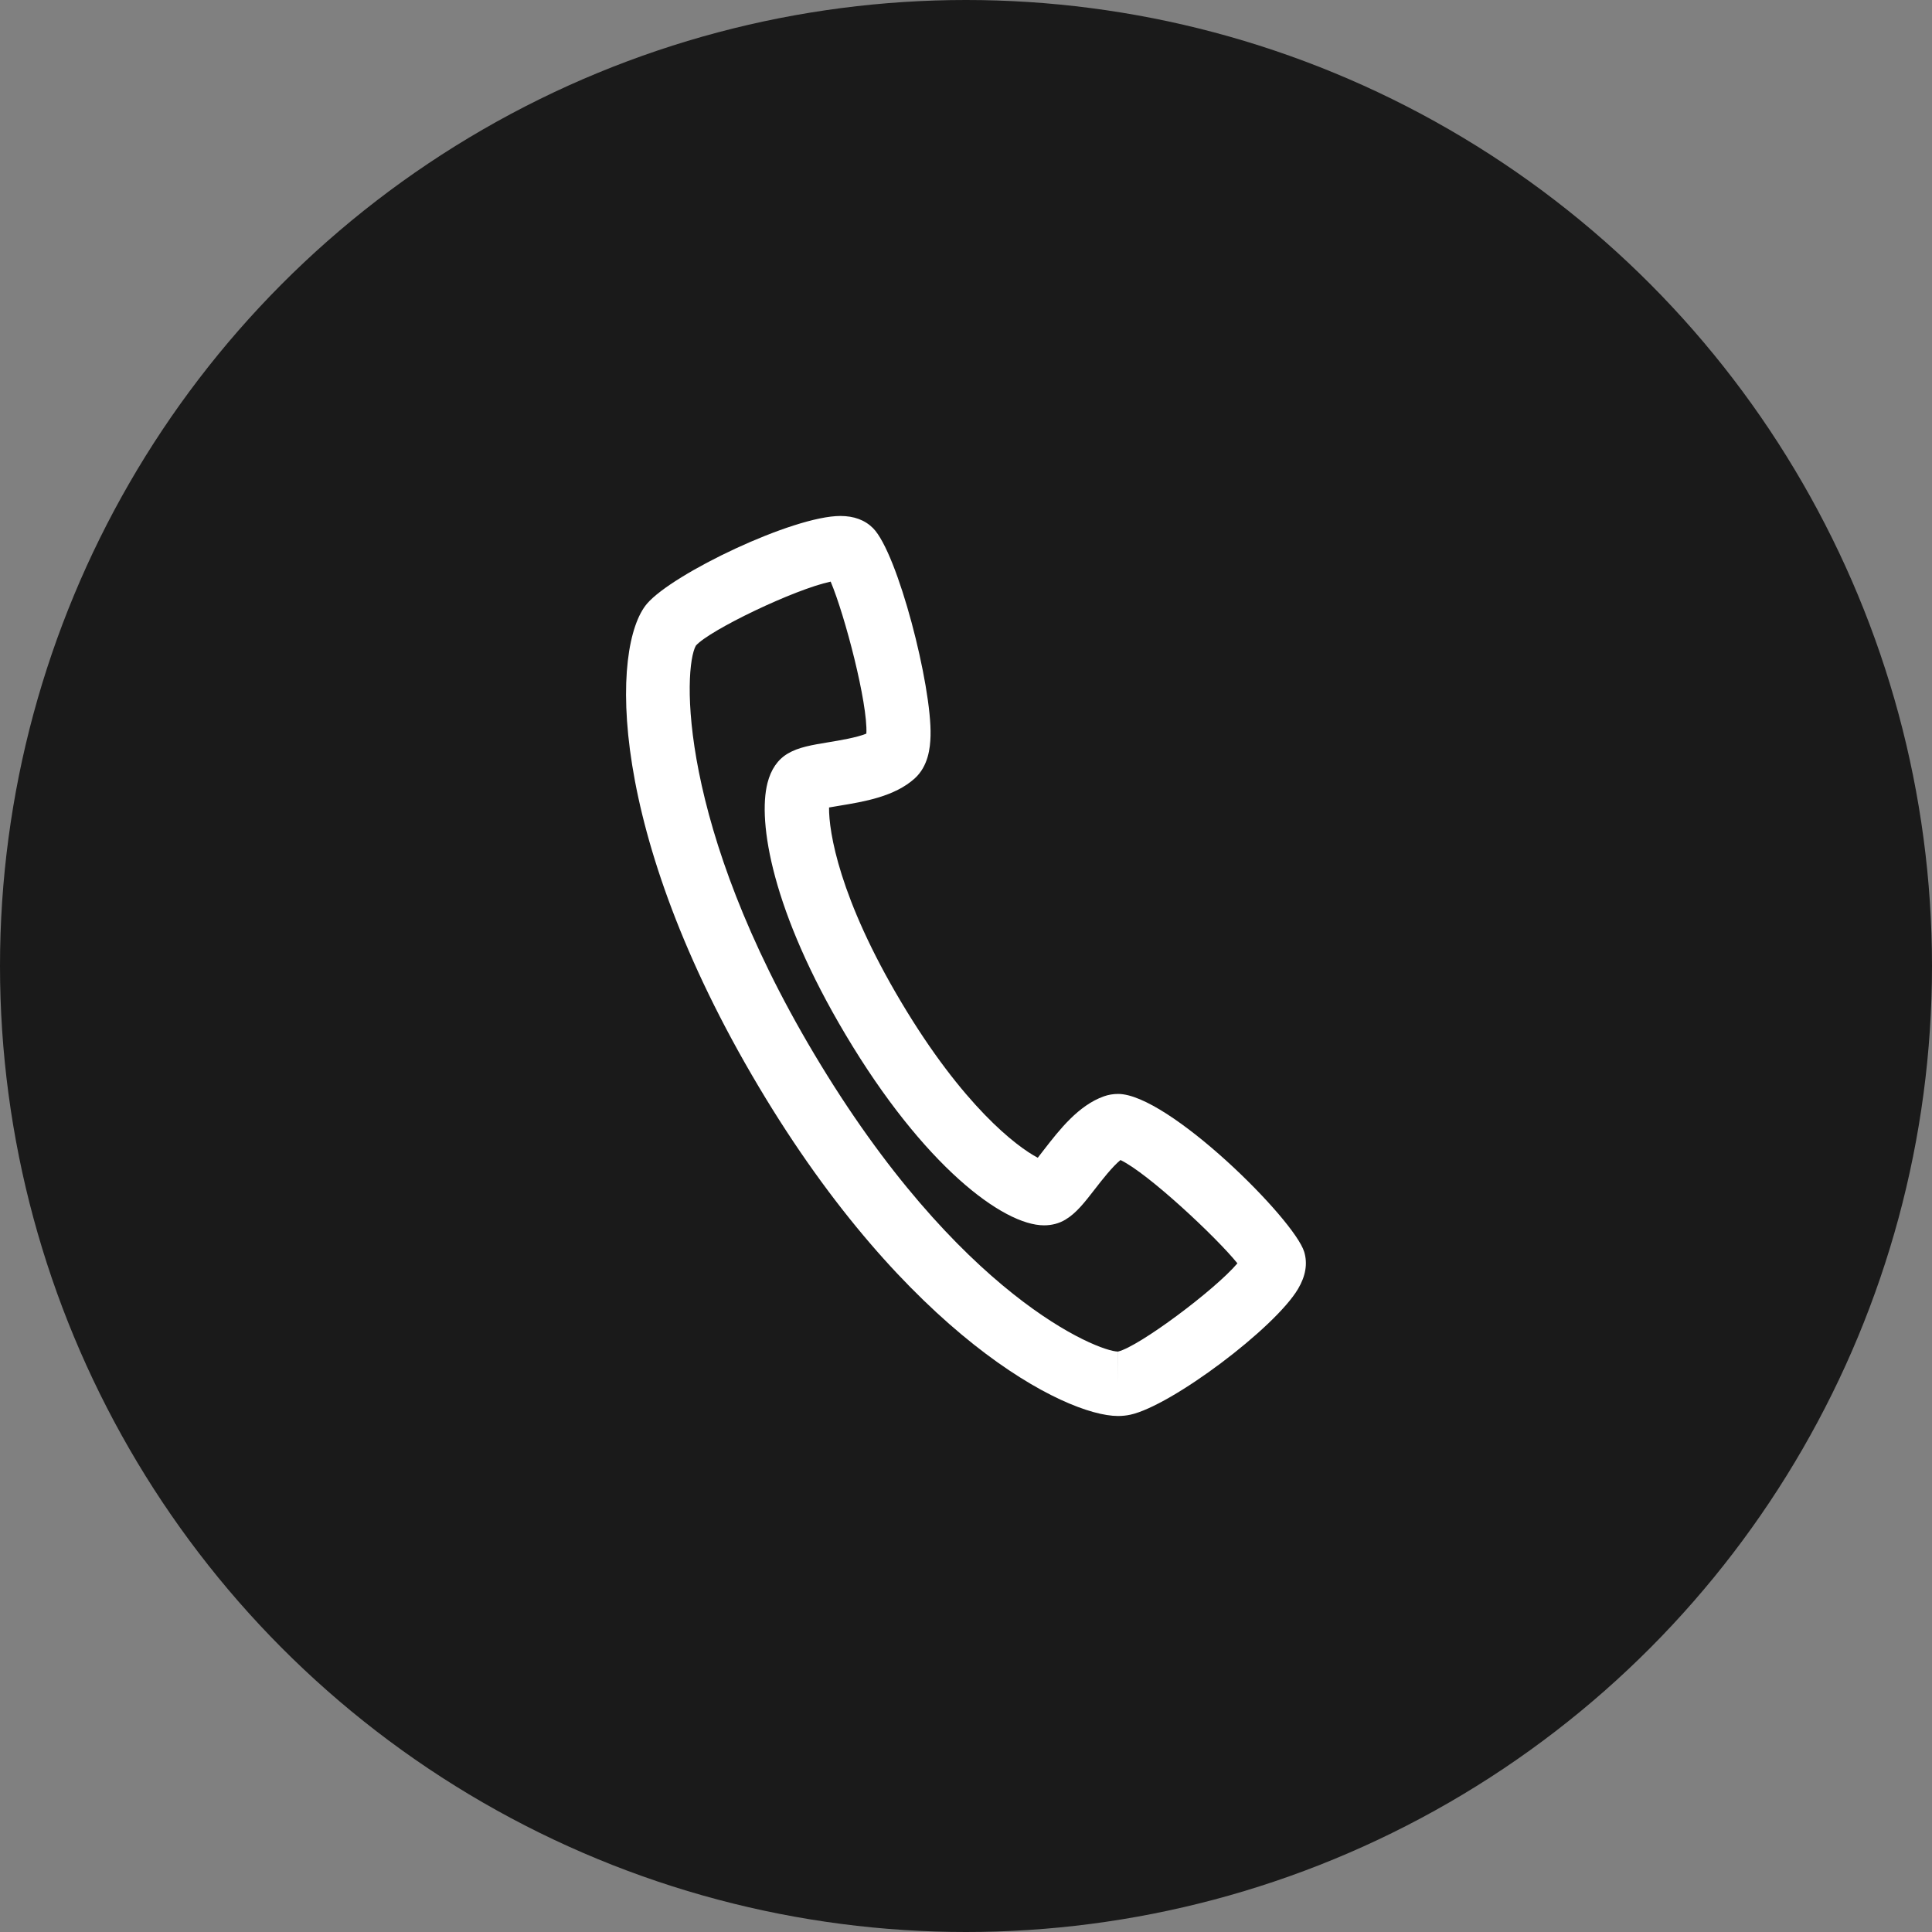 <?xml version="1.0" encoding="utf-8"?>
<!-- Generator: Adobe Illustrator 16.0.0, SVG Export Plug-In . SVG Version: 6.00 Build 0)  -->
<!DOCTYPE svg PUBLIC "-//W3C//DTD SVG 1.1//EN" "http://www.w3.org/Graphics/SVG/1.1/DTD/svg11.dtd">
<svg version="1.1" id="レイヤー_1" xmlns="http://www.w3.org/2000/svg" xmlns:xlink="http://www.w3.org/1999/xlink" x="0px"
	 y="0px" width="60px" height="60px" viewBox="0 0 60 60" enable-background="new 0 0 60 60" xml:space="preserve">
<rect x="0" y="0" width="60" height="60" fill="#808080" stroke="none"/>
<g>
	<circle fill="#1A1A1A" cx="30" cy="30" r="30"/>
	<path fill="#FFFFFF" d="M34.721,43.975c-1.653,0-6.556-2.5-11.159-10.228c-4.731-7.943-4.592-13.69-3.466-15.002
		c0.809-0.938,4.532-2.721,6.003-2.721c0.423,0,0.764,0.127,1.014,0.378c0.768,0.774,1.827,4.889,1.786,6.447
		c-0.01,0.387-0.073,0.945-0.493,1.327c-0.626,0.564-1.573,0.72-2.335,0.846c-0.1,0.017-0.217,0.036-0.324,0.055
		c-0.01,0.752,0.319,2.819,2.236,6.036c1.917,3.221,3.58,4.493,4.246,4.842c0.064-0.084,0.139-0.178,0.201-0.26
		c0.473-0.609,1.062-1.367,1.854-1.648c0.141-0.05,0.288-0.074,0.441-0.074c1.553,0,5.471,3.888,5.779,4.907
		c0.109,0.364,0.044,0.749-0.191,1.146c-0.72,1.22-3.934,3.632-5.21,3.909C34.984,43.961,34.855,43.975,34.721,43.975z
		 M25.797,18.063c-1.128,0.239-3.756,1.504-4.185,1.986c-0.399,0.698-0.577,5.548,3.668,12.674c4.494,7.545,8.829,9.251,9.44,9.251
		v1l0.002-1c0.654-0.157,3.008-1.914,3.707-2.74c-0.646-0.803-2.773-2.797-3.631-3.208c-0.248,0.2-0.59,0.638-0.789,0.896
		c-0.328,0.424-0.588,0.758-0.926,0.958c-0.193,0.115-0.416,0.174-0.66,0.174c-1.27,0-3.74-1.852-6.16-5.917
		c-2.286-3.835-2.736-6.61-2.428-7.82c0.108-0.423,0.319-0.73,0.629-0.913c0.334-0.199,0.751-0.268,1.279-0.355
		c0.322-0.053,0.868-0.143,1.163-0.266C26.954,21.849,26.239,19.108,25.797,18.063z"/>
</g>
</svg>

